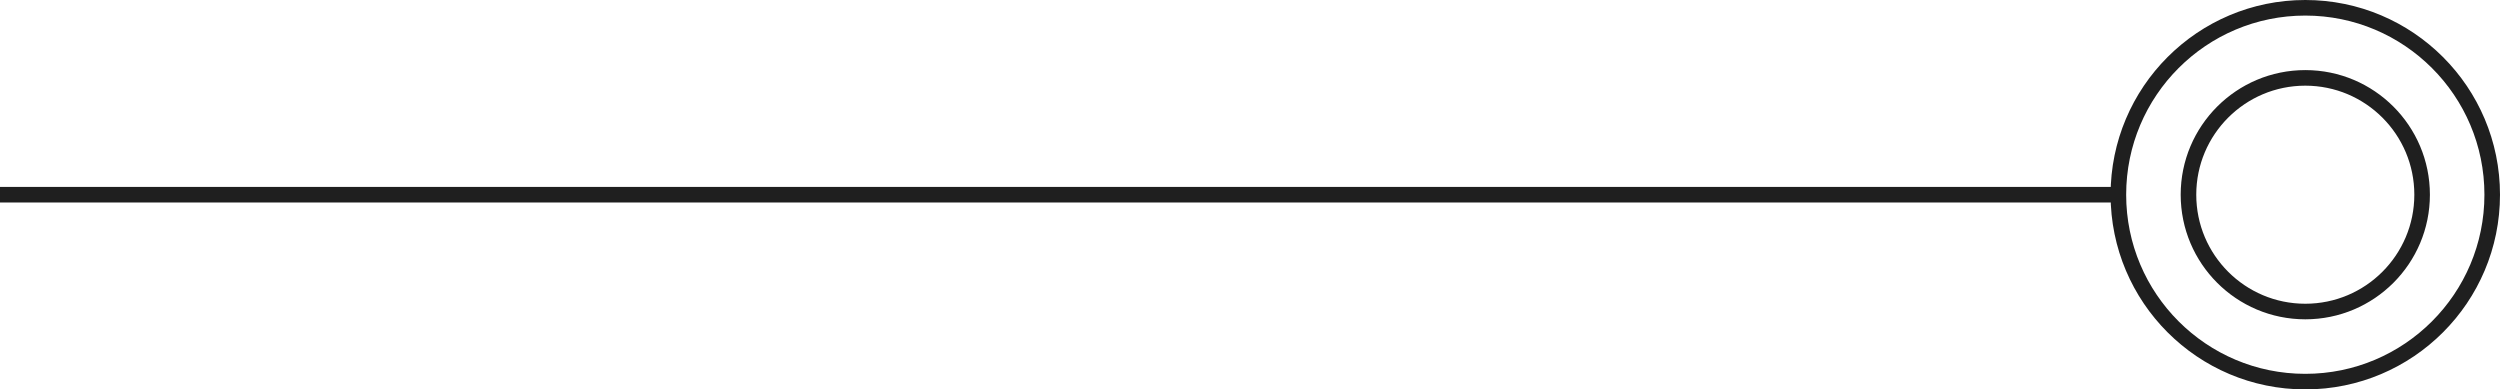 <svg width="321" height="50" viewBox="0 0 321 50" fill="none" xmlns="http://www.w3.org/2000/svg">
<path d="M272 25L-350 25" stroke="#1F1F1F" stroke-width="2" stroke-miterlimit="10"/>
<path d="M296 49C282.745 49 272 38.255 272 25C272 11.745 282.745 1 296 1C309.255 1 320 11.745 320 25C320 38.255 309.255 49 296 49Z" stroke="#1F1F1F" stroke-width="2" stroke-miterlimit="10"/>
<path d="M296 40C287.716 40 281 33.284 281 25C281 16.716 287.716 10 296 10C304.284 10 311 16.716 311 25C311 33.284 304.284 40 296 40Z" stroke="#1F1F1F" stroke-width="2" stroke-miterlimit="10"/>
</svg>
